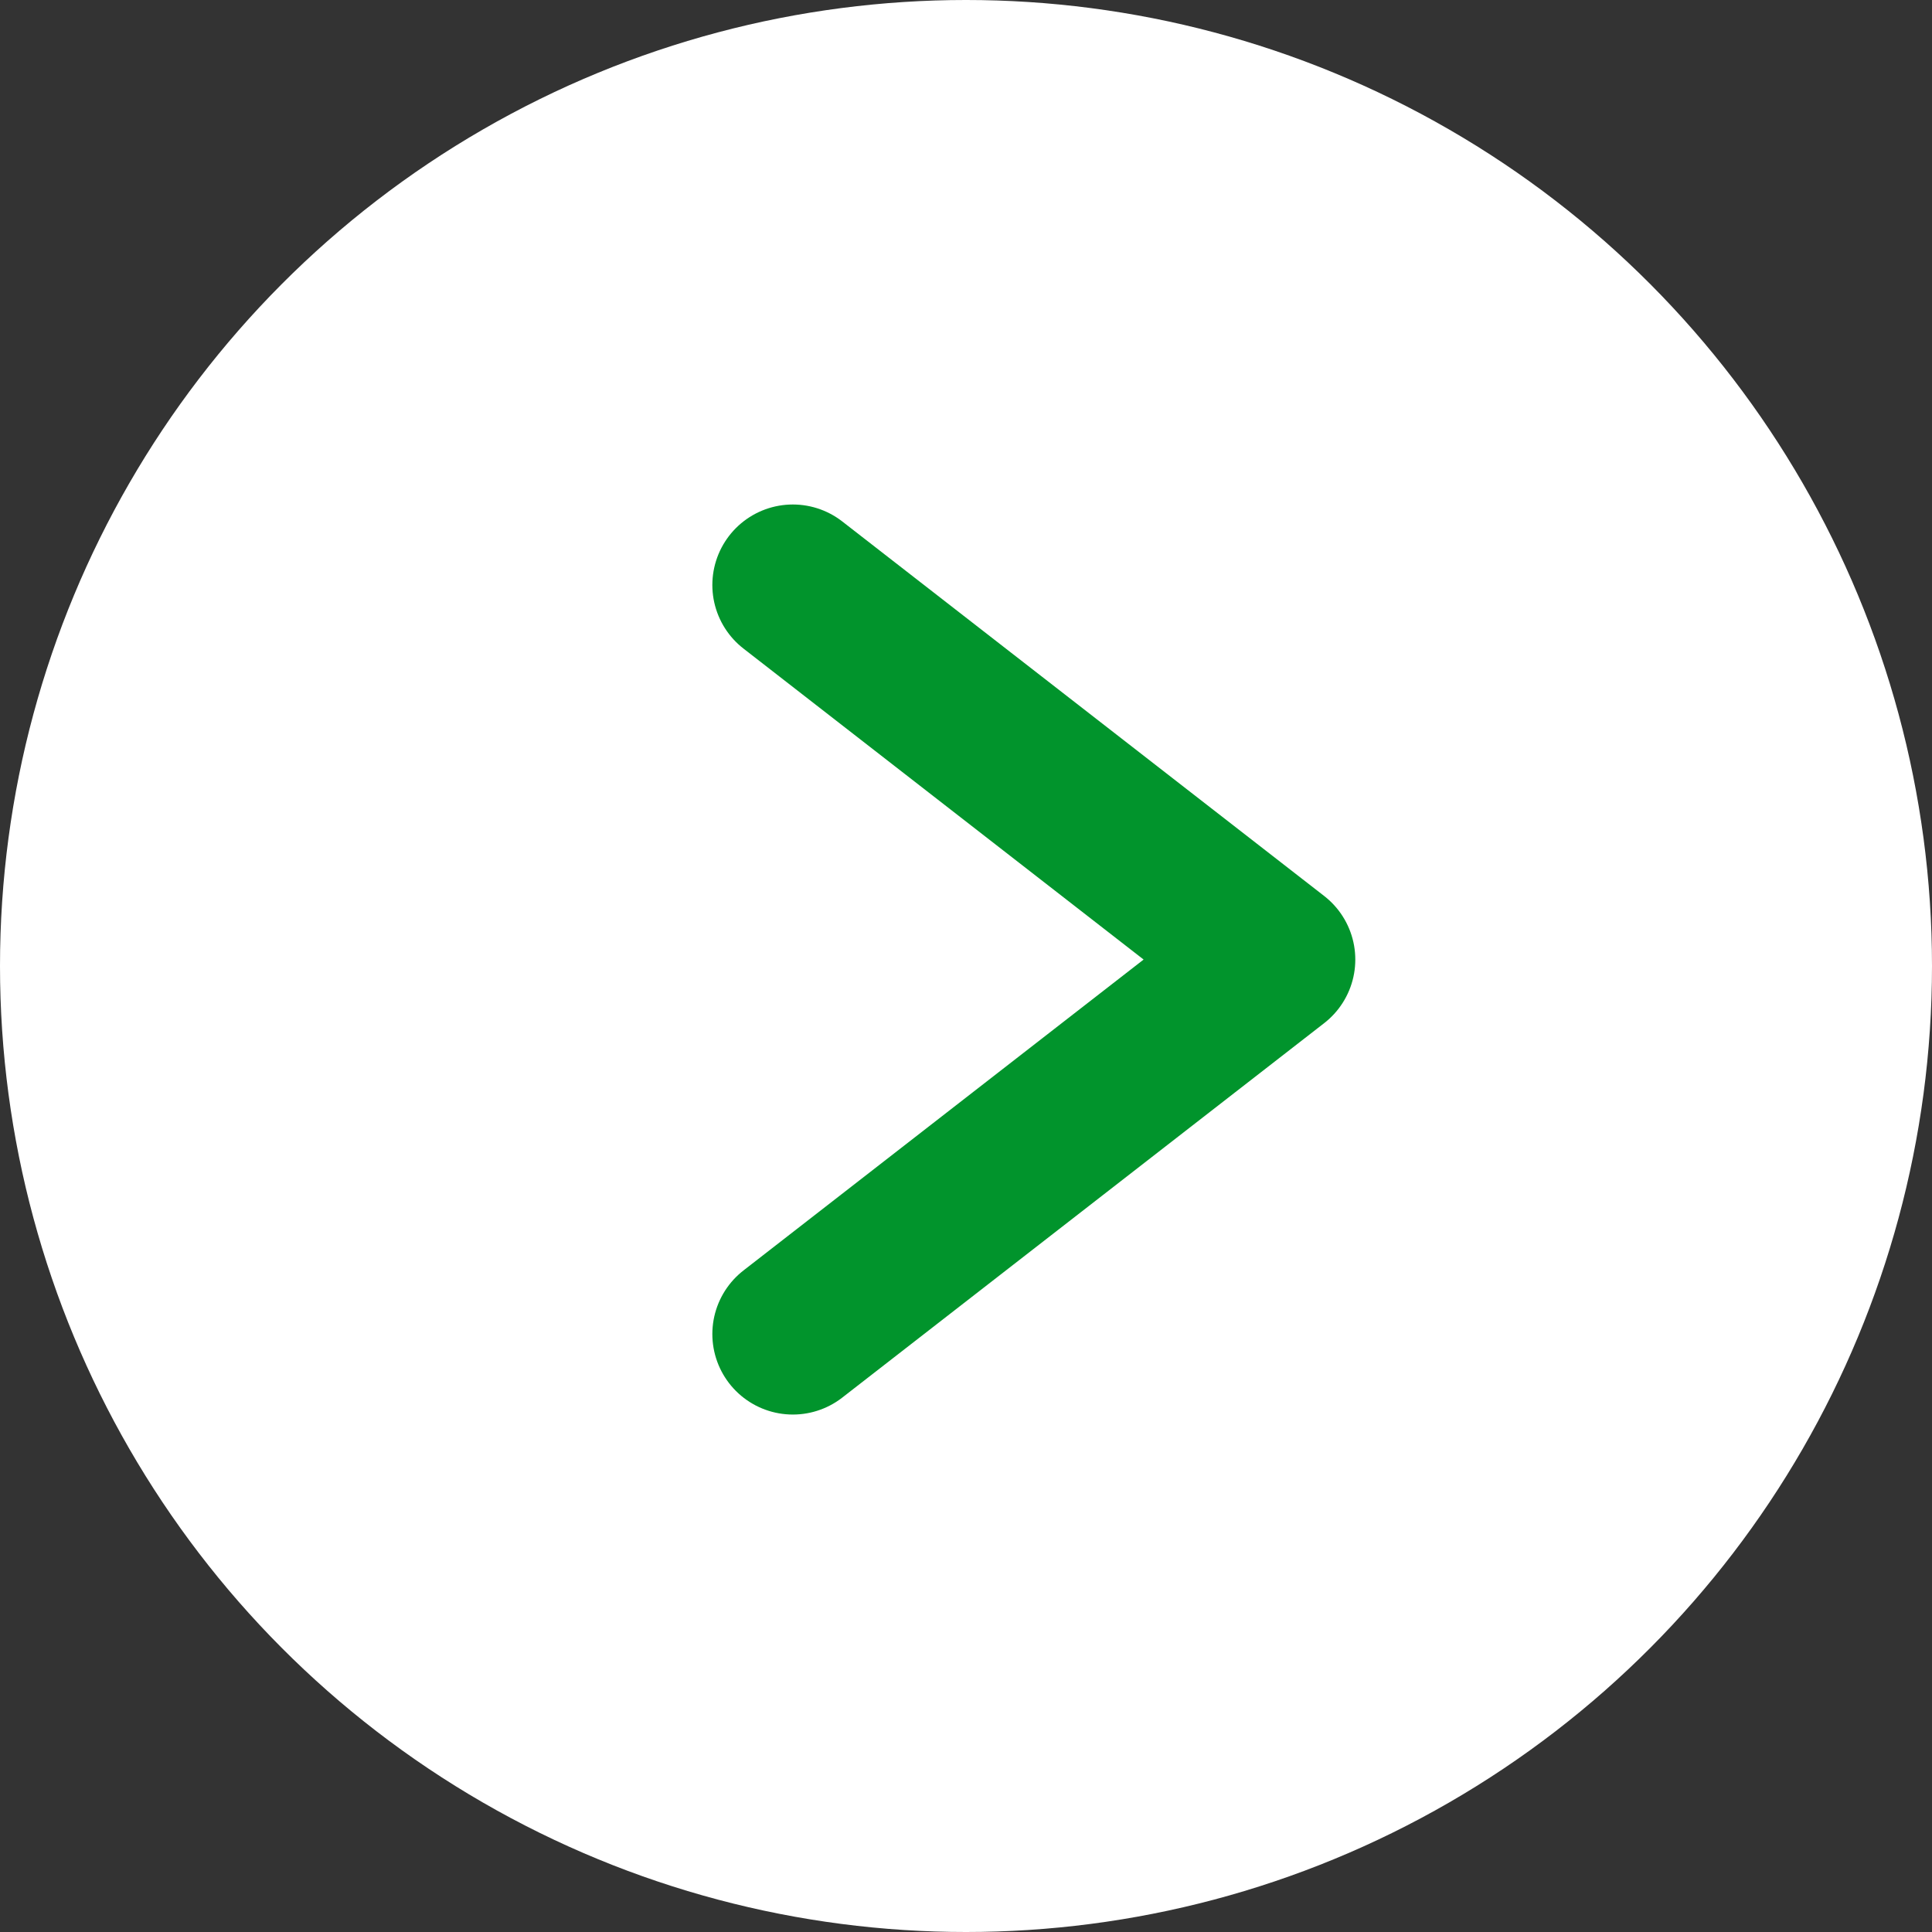 <svg id="グループ_377" data-name="グループ 377" xmlns="http://www.w3.org/2000/svg" width="24" height="24" viewBox="0 0 24 24">
  <rect x="0" y="0" width="24" height="24" fill="#333333" stroke="none"/>
  <circle id="楕円形_1" data-name="楕円形 1" cx="12" cy="12" r="12" fill="#fff"/>
  <path id="パス_2603" data-name="パス 2603" d="M439.146,3447.819l5.987,4.653-5.987,4.652" transform="translate(-429.297 -3440.552)" fill="none" stroke="#01942c" stroke-linecap="round" stroke-linejoin="round" stroke-width="2"/>
</svg>
